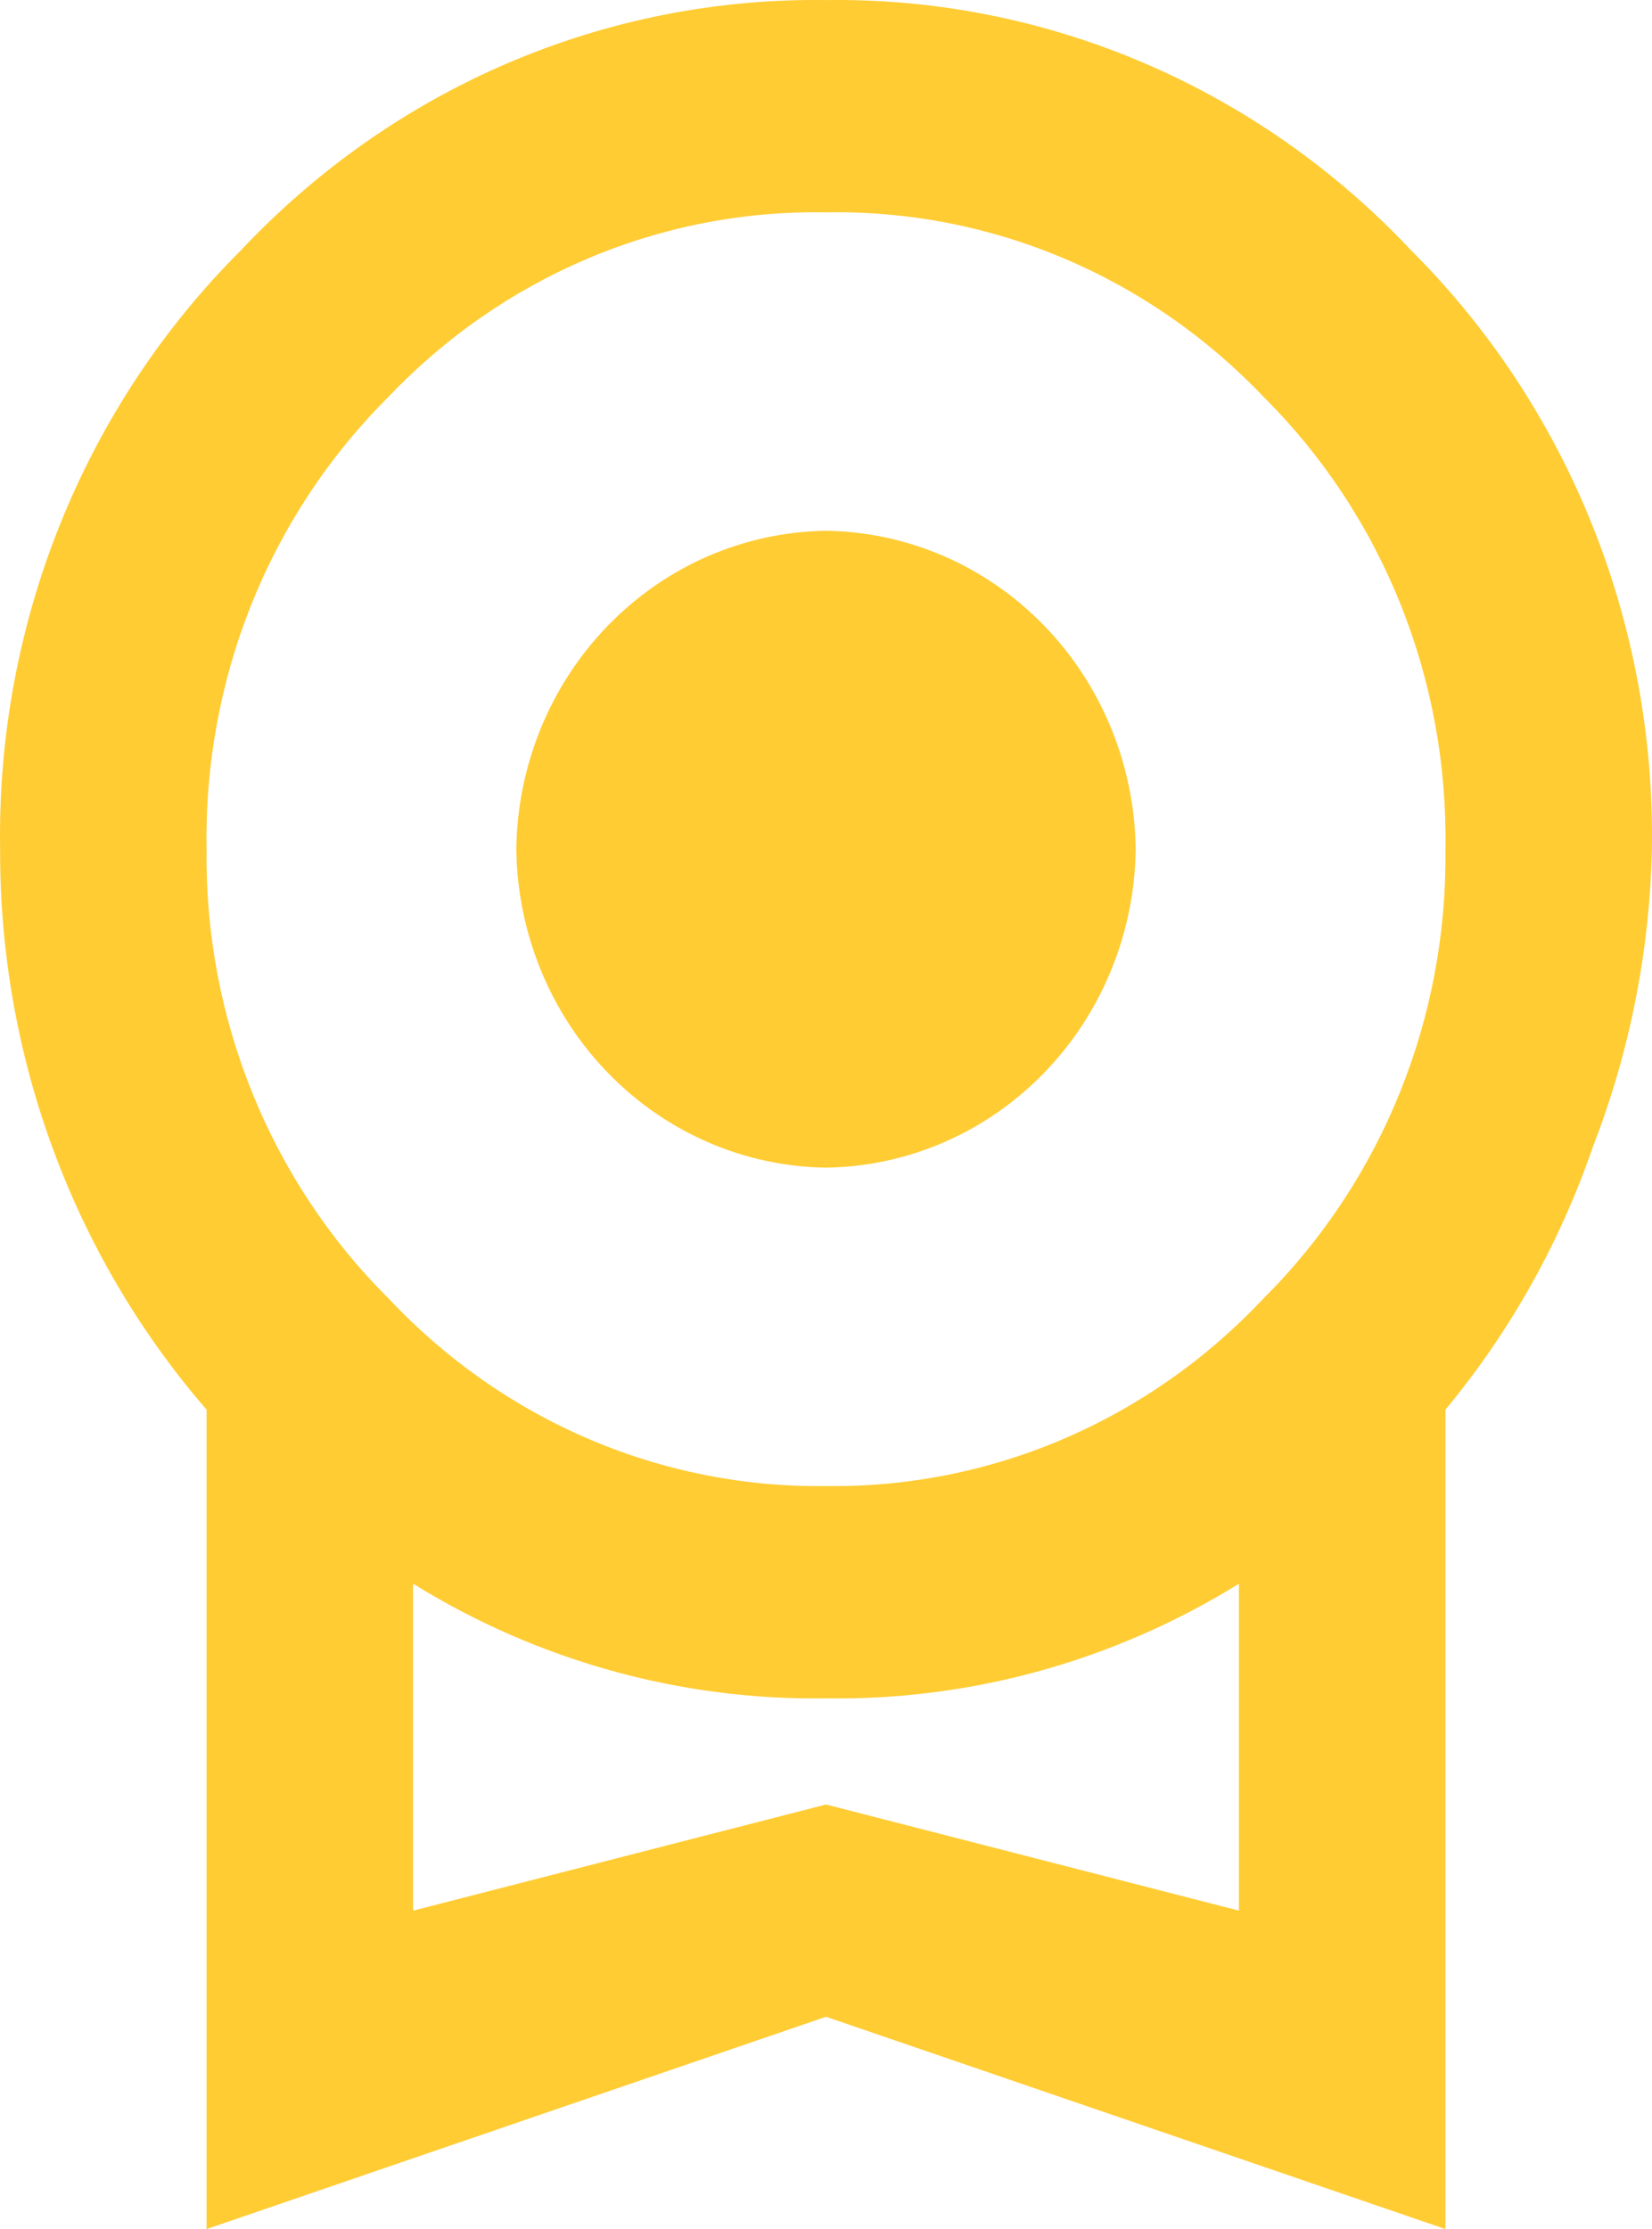<svg width="43" height="58" viewBox="0 0 43 58" fill="none" xmlns="http://www.w3.org/2000/svg">
<path d="M13.439 22.097C13.466 19.908 14.325 17.817 15.831 16.27C17.336 14.722 19.371 13.84 21.5 13.811C23.629 13.84 25.664 14.722 27.169 16.27C28.675 17.817 29.534 19.908 29.561 22.097C29.534 24.285 28.675 26.376 27.169 27.924C25.664 29.471 23.629 30.353 21.5 30.382C19.371 30.353 17.336 29.471 15.831 27.924C14.325 26.376 13.466 24.285 13.439 22.097ZM21.5 46.953L32.248 49.715V41.208C29.007 43.215 25.284 44.248 21.5 44.191C17.716 44.248 13.993 43.215 10.752 41.208V49.715M21.5 5.526C19.383 5.486 17.279 5.892 15.32 6.718C13.361 7.545 11.586 8.774 10.107 10.331C8.575 11.854 7.365 13.684 6.551 15.708C5.738 17.733 5.338 19.907 5.377 22.097C5.349 24.272 5.754 26.431 6.568 28.44C7.381 30.449 8.585 32.266 10.107 33.779C11.58 35.351 13.351 36.596 15.31 37.437C17.27 38.278 19.377 38.696 21.5 38.667C23.623 38.696 25.73 38.278 27.69 37.437C29.649 36.596 31.42 35.351 32.894 33.779C34.415 32.266 35.619 30.449 36.432 28.44C37.246 26.431 37.651 24.272 37.623 22.097C37.662 19.907 37.262 17.733 36.449 15.708C35.635 13.684 34.425 11.854 32.894 10.331C31.413 8.774 29.639 7.545 27.68 6.718C25.721 5.892 23.617 5.486 21.5 5.526ZM42.997 22.097C42.94 24.748 42.421 27.367 41.465 29.83C40.604 32.336 39.302 34.657 37.623 36.679V58L21.5 52.476L5.377 58V36.679C1.899 32.664 -0.015 27.472 0.003 22.097C-0.044 19.198 0.487 16.321 1.564 13.642C2.64 10.963 4.24 8.539 6.264 6.52C8.236 4.421 10.605 2.76 13.225 1.639C15.846 0.518 18.662 -0.039 21.5 0.002C24.338 -0.039 27.154 0.518 29.775 1.639C32.395 2.76 34.764 4.421 36.736 6.52C38.76 8.539 40.36 10.963 41.437 13.642C42.513 16.321 43.044 19.198 42.997 22.097Z" fill="#FFCC33"/>
</svg>
